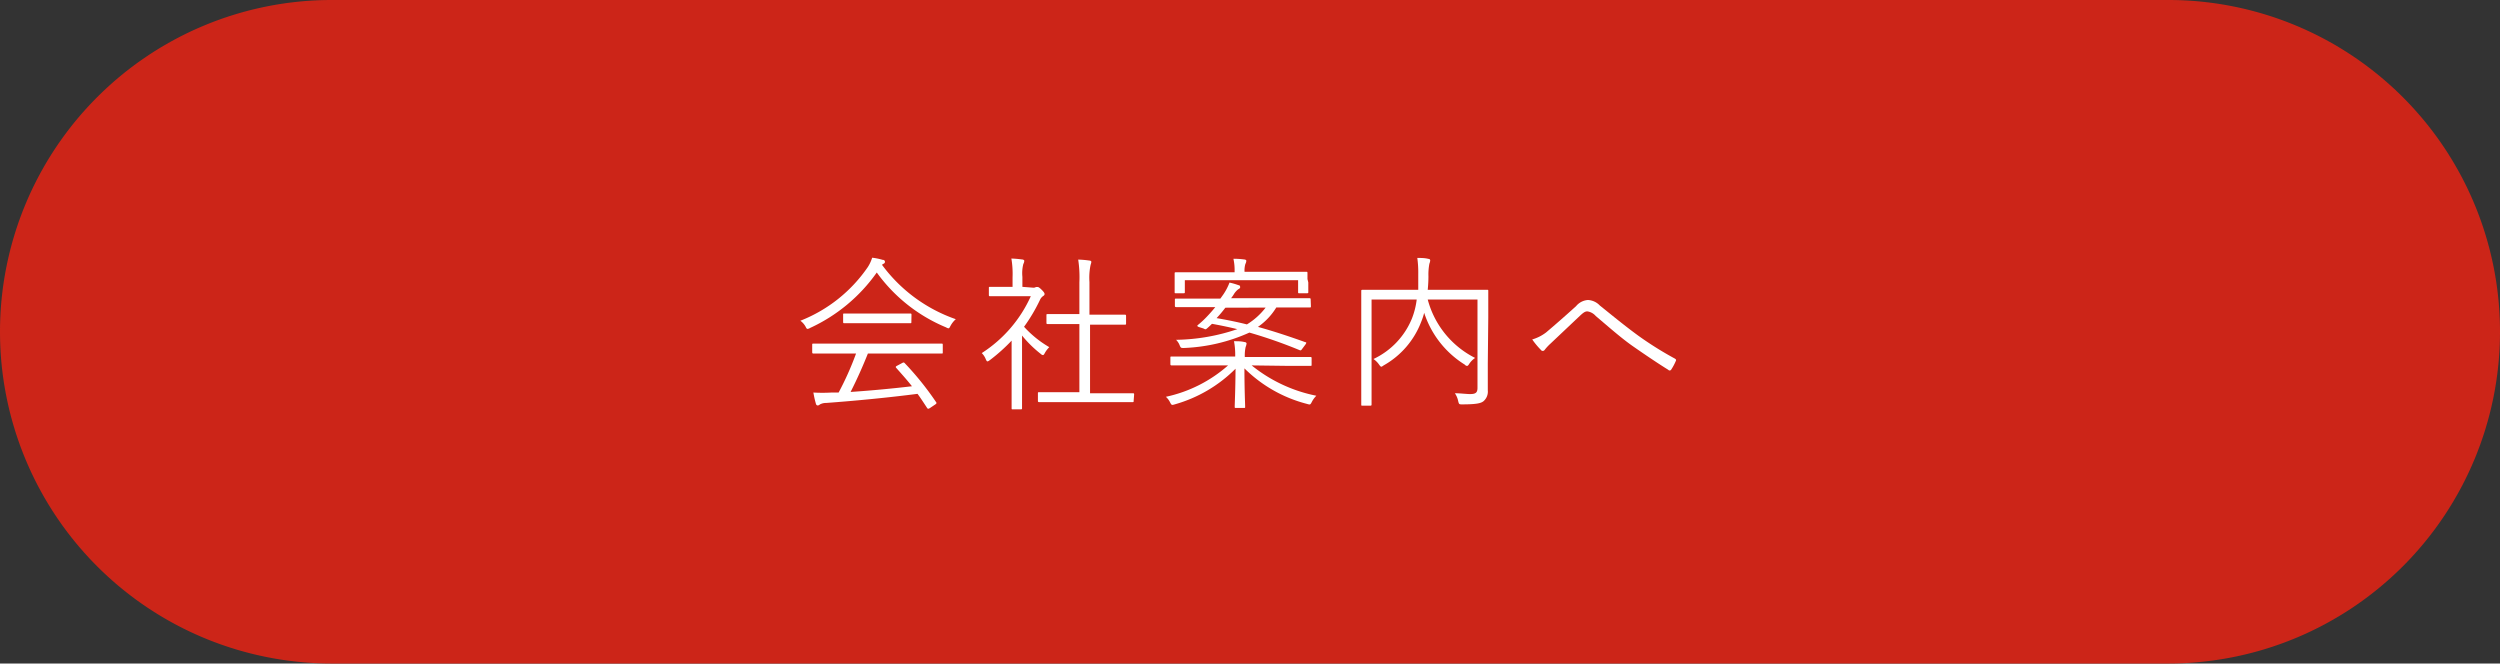 <svg xmlns="http://www.w3.org/2000/svg" viewBox="0 0 211 56"><rect x="0" y="0" width="211" height="56" fill="#333333" stroke="none"/><defs><style>.cls-1{fill:#cc2518;}.cls-2{fill:#fff;}</style></defs><title>アセット 3</title><g id="レイヤー_2" data-name="レイヤー 2"><g id="レイヤー_1-2" data-name="レイヤー 1"><path class="cls-1" d="M183,56H28A28,28,0,0,1,28,0H183a28,28,0,0,1,0,56Z"/><path class="cls-2" d="M80.23,27.49c-.08.15-.11.22-.18.22a.48.48,0,0,1-.2-.08A13.65,13.65,0,0,1,74,23a14.08,14.08,0,0,1-5.63,4.68.52.52,0,0,1-.21.08c-.07,0-.1-.05-.18-.21a1.55,1.55,0,0,0-.43-.48,12.38,12.38,0,0,0,5.7-4.54,3.17,3.17,0,0,0,.36-.78,5.17,5.17,0,0,1,.88.18c.14,0,.2.08.2.17a.16.16,0,0,1-.1.15.73.73,0,0,0-.15.1,13.06,13.06,0,0,0,6.23,4.59A2,2,0,0,0,80.23,27.49Zm-.66,2.24c0,.1,0,.11-.11.11s-.53,0-1.93,0H73.25c-.42,1.05-.9,2.14-1.46,3.24,1.68-.11,3.57-.29,5.18-.48-.41-.52-.84-1-1.32-1.54-.08-.08-.06-.13.08-.2l.41-.22c.11-.06.15-.06.21,0A25.14,25.14,0,0,1,79,33.93c.06.07.06.13-.07.21l-.43.29a.44.44,0,0,1-.15.07s-.07,0-.11-.08c-.27-.41-.52-.8-.8-1.18-2.47.32-5.27.59-7.72.77a1.07,1.07,0,0,0-.53.13.25.25,0,0,1-.18.08c-.08,0-.13-.07-.15-.15a8.38,8.38,0,0,1-.21-.94,13.61,13.61,0,0,0,1.53,0l.6,0a25.36,25.36,0,0,0,1.47-3.29H70.6c-1.39,0-1.85,0-1.92,0s-.13,0-.13-.11v-.62c0-.1,0-.11.13-.11s.53,0,1.92,0h6.93c1.4,0,1.85,0,1.93,0s.11,0,.11.11Zm-2.65-2.56c0,.1,0,.11-.11.11s-.46,0-1.64,0H72.91c-1.18,0-1.57,0-1.64,0s-.11,0-.11-.11v-.6c0-.1,0-.11.11-.11s.46,0,1.64,0h2.27c1.18,0,1.57,0,1.64,0s.11,0,.11.11Z"/><path class="cls-2" d="M87.19,24.28a.37.37,0,0,0,.25-.06l.13,0c.07,0,.17.06.35.24s.24.28.24.34,0,.11-.11.18a.79.79,0,0,0-.28.34,14.38,14.38,0,0,1-1.34,2.26,8.88,8.88,0,0,0,2.13,1.72,2.14,2.14,0,0,0-.39.52c-.06.11-.1.15-.15.15a.33.33,0,0,1-.18-.1,9.83,9.83,0,0,1-1.58-1.55v4.37c0,1.12,0,1.68,0,1.75s0,.11-.11.11h-.66c-.1,0-.11,0-.11-.11s0-.63,0-1.75V28.75a14.77,14.77,0,0,1-1.83,1.64c-.1.07-.15.11-.21.11s-.08-.06-.14-.18a1.5,1.5,0,0,0-.34-.52A11.11,11.11,0,0,0,87,25h-2c-1,0-1.36,0-1.43,0s-.11,0-.11-.11v-.57c0-.1,0-.11.11-.11s.39,0,1.43,0h.46v-.81a7.69,7.69,0,0,0-.1-1.58,8.6,8.6,0,0,1,.91.08c.11,0,.18.07.18.11a.59.59,0,0,1-.08.27,3.14,3.14,0,0,0-.08,1.09v.84Zm8.49,9.55c0,.1,0,.11-.11.11s-.53,0-1.92,0h-4c-1.37,0-1.85,0-1.92,0s-.13,0-.13-.11v-.62c0-.1,0-.11.13-.11s.55,0,1.92,0H91.1V27.35h-.88c-1.29,0-1.72,0-1.79,0s-.11,0-.11-.11v-.62c0-.1,0-.11.11-.11s.5,0,1.79,0h.88V23.83a9.84,9.84,0,0,0-.1-1.92,8,8,0,0,1,.94.08c.1,0,.17.06.17.11a.93.93,0,0,1-.06.24,5.19,5.19,0,0,0-.1,1.46v2.76h1.19c1.29,0,1.72,0,1.79,0s.11,0,.11.11v.62c0,.1,0,.11-.11.11s-.5,0-1.79,0H92v5.79h1.69c1.39,0,1.85,0,1.92,0s.11,0,.11.11Z"/><path class="cls-2" d="M105.64,30.84a12.56,12.56,0,0,0,5.46,2.56,2.06,2.06,0,0,0-.38.52c-.13.25-.14.25-.41.17a11.59,11.59,0,0,1-5.28-3c0,1.74.06,3,.06,3.24,0,.1,0,.1-.11.1h-.66c-.1,0-.11,0-.11-.1,0-.25.06-1.43.07-3.21a11.74,11.74,0,0,1-5.1,3c-.27.08-.29.1-.42-.15a1.56,1.56,0,0,0-.36-.48,11.61,11.61,0,0,0,5.25-2.65h-2.89c-1.33,0-1.78,0-1.85,0s-.13,0-.13-.11v-.53c0-.1,0-.11.13-.11s.52,0,1.85,0h3.49v0a6.18,6.18,0,0,0-.1-1.29c.34,0,.62,0,.88.07.11,0,.18.07.18.11a1,1,0,0,1-.08.31,3.42,3.42,0,0,0-.07.77v.07h3.67c1.33,0,1.79,0,1.86,0s.11,0,.11.11v.53c0,.1,0,.11-.11.11s-.53,0-1.86,0Zm5-5c0,.1,0,.11-.11.11s-.53,0-1.89,0h-.92a5.43,5.43,0,0,1-1.55,1.64c1.27.35,2.55.77,4,1.29.1,0,.11.06,0,.21l-.24.32c-.13.18-.14.18-.25.14a40.18,40.18,0,0,0-4.23-1.48,14.81,14.81,0,0,1-5.52,1.3c-.25,0-.27,0-.36-.21a1.32,1.32,0,0,0-.31-.48,16.7,16.7,0,0,0,5.17-.9c-.7-.17-1.42-.32-2.14-.45-.15.15-.29.28-.42.39s-.14.08-.31,0l-.38-.12c-.15-.06-.15-.11-.08-.17a7.51,7.51,0,0,0,.69-.63c.28-.29.55-.59.78-.88h-1.39c-1.36,0-1.82,0-1.89,0s-.13,0-.13-.11v-.5c0-.1,0-.11.13-.11s.53,0,1.89,0H103l.25-.35a4.79,4.79,0,0,0,.52-1,5.58,5.58,0,0,1,.76.22c.1,0,.14.08.14.17s-.08.13-.17.18a1.55,1.55,0,0,0-.39.46c-.07.1-.14.21-.21.29h4.72c1.36,0,1.82,0,1.89,0s.11,0,.11.11Zm-.22-2c0,.52,0,.74,0,.81s0,.1-.11.1h-.64c-.1,0-.11,0-.11-.1v-1H100v1c0,.08,0,.1-.11.1h-.64c-.1,0-.11,0-.11-.1s0-.29,0-.81v-.22c0-.22,0-.45,0-.53s0-.11.11-.11.57,0,1.95,0h3V22.9a4.37,4.37,0,0,0-.1-1.06,6.56,6.56,0,0,1,.92.06c.1,0,.17.06.17.11a.65.65,0,0,1-.08.27,1.9,1.9,0,0,0-.07.66v0h3.25c1.37,0,1.86,0,1.95,0s.11,0,.11.11,0,.31,0,.5Zm-7,2.13a10.77,10.77,0,0,1-.74.88c.88.15,1.72.32,2.56.53a5.75,5.75,0,0,0,1.58-1.42Z"/><path class="cls-2" d="M125.57,30.7c0,1.12,0,1.79,0,2.24a1.07,1.07,0,0,1-.36.92c-.22.18-.62.27-1.79.27-.27,0-.28,0-.35-.28a1.76,1.76,0,0,0-.28-.66c.45,0,1,.07,1.28.07.49,0,.63-.13.63-.53V25.28h-4.2a7.73,7.73,0,0,0,4,4.93,1.8,1.8,0,0,0-.49.49c-.08.13-.13.18-.18.18s-.11,0-.21-.11a8.08,8.08,0,0,1-3.42-4.37,5.16,5.16,0,0,1-.25.76,7.12,7.12,0,0,1-3.17,3.68c-.1.07-.15.11-.2.11s-.1-.06-.18-.17a1.88,1.88,0,0,0-.48-.48,6.48,6.48,0,0,0,3.24-3.4,6.55,6.55,0,0,0,.41-1.62h-3.81v6.79c0,1.4,0,2,0,2.06s0,.11-.11.11H115c-.1,0-.11,0-.11-.11s0-.64,0-2.13V26.73c0-1.48,0-2.09,0-2.16s0-.11.11-.11.56,0,2,0h2.7q0-.65,0-1.3a8.75,8.75,0,0,0-.08-1.39c.31,0,.63,0,.94.08.11,0,.15.07.15.14a1.07,1.07,0,0,1-.07.27,4.86,4.86,0,0,0-.08,1.05,11.42,11.42,0,0,1-.06,1.15h3c1.4,0,1.89,0,2,0s.11,0,.11.11,0,.73,0,2.21Z"/><path class="cls-2" d="M130.5,28.05c.7-.59,1.58-1.36,2.52-2.21a1.42,1.42,0,0,1,1-.52,1.47,1.47,0,0,1,1,.46c1.12.9,2.1,1.71,3.25,2.55a28.69,28.69,0,0,0,3.08,1.93c.1.06.13.11.1.18a4.54,4.54,0,0,1-.41.77.15.15,0,0,1-.24,0c-.81-.5-2-1.3-3-2s-2.1-1.68-3.12-2.54a1.15,1.15,0,0,0-.71-.39c-.2,0-.36.13-.6.35l-2.54,2.4a4.17,4.17,0,0,0-.46.5.19.19,0,0,1-.32,0,6.7,6.7,0,0,1-.73-.88A3.56,3.56,0,0,0,130.5,28.05Z"/></g></g></svg>
